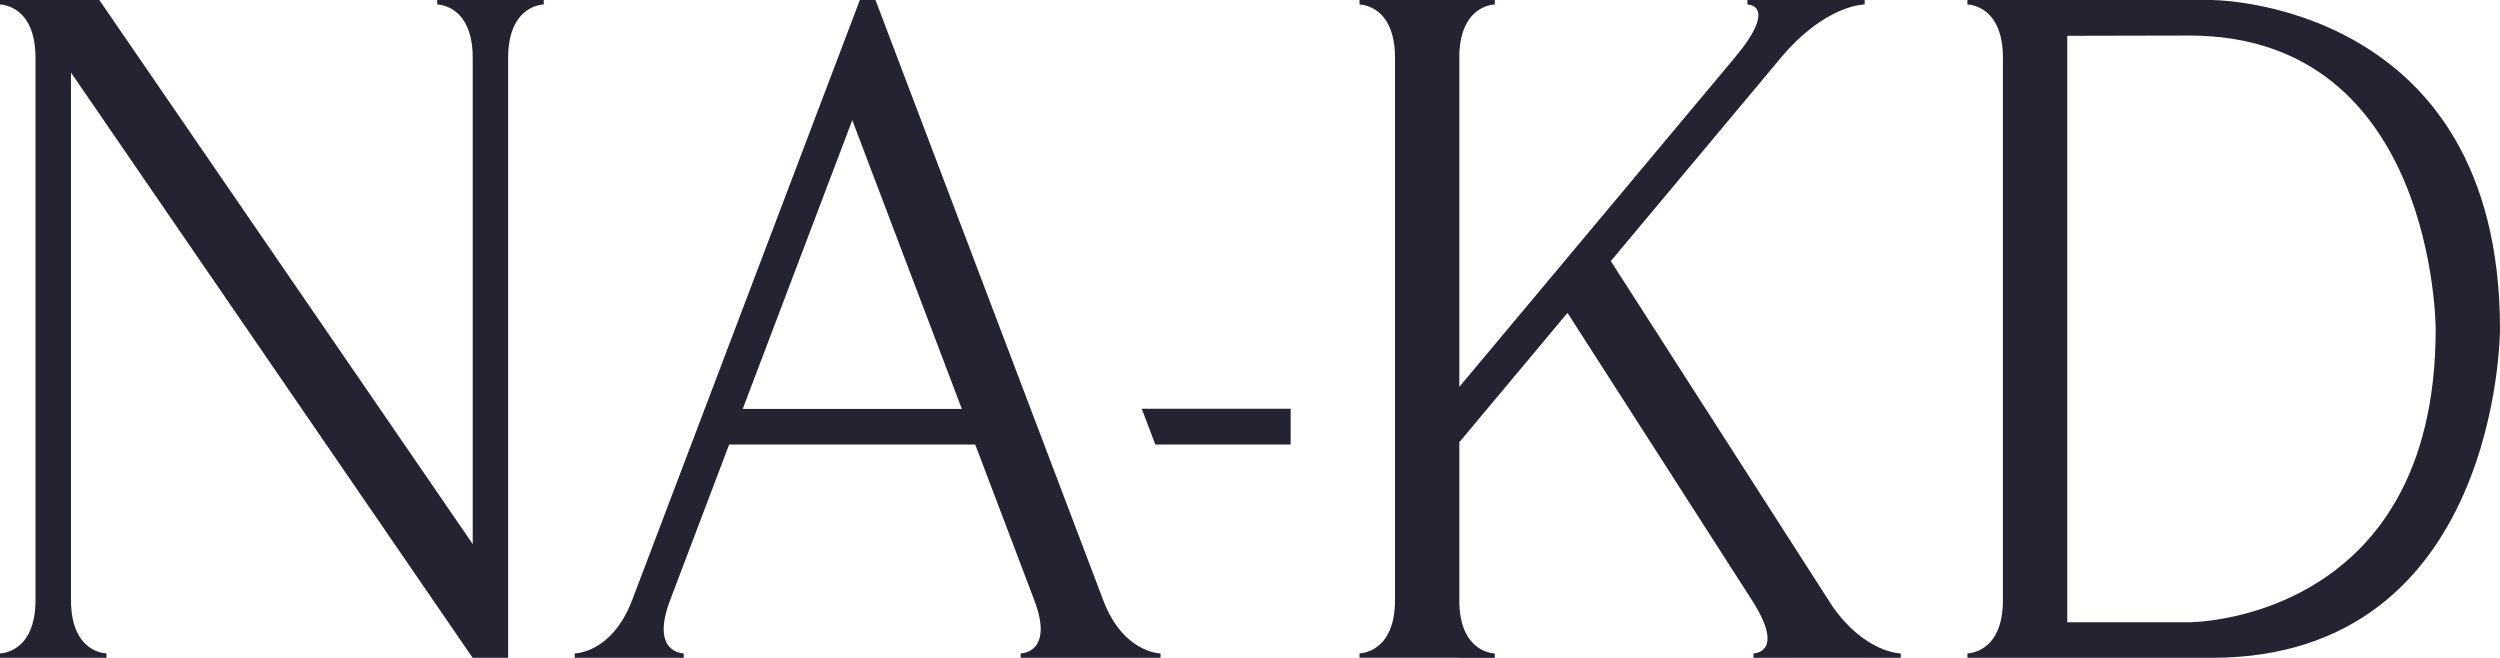 <svg width="152" height="40" viewBox="0 0 152 40" fill="none" xmlns="http://www.w3.org/2000/svg">
<g clip-path="url(#clip0_3107_4345)">
<path d="M26.583 0V0.273C26.583 0.273 28.741 0.273 28.741 3.515V33.079L6.038 0H0V0.273C0 0.273 2.158 0.273 2.158 3.515V36.485C2.158 39.727 0 39.727 0 39.727V39.996H6.474V39.727C6.474 39.727 4.316 39.727 4.316 36.485V4.412L28.737 39.996H30.895V3.476C30.915 0.273 33.058 0.273 33.058 0.273V0H26.583Z" fill="#232332"/>
<path d="M67.085 36.52C67.081 36.508 67.077 36.497 67.074 36.485L53.229 0H52.279L38.438 36.481L38.426 36.508C37.195 39.727 34.943 39.727 34.943 39.727V39.996H41.57V39.727C41.57 39.727 39.532 39.727 40.728 36.528L44.332 27.028H59.294L62.886 36.493C64.109 39.727 62.056 39.727 62.056 39.727V39.996H70.561V39.731C70.564 39.727 68.32 39.727 67.085 36.52ZM45.157 24.863L51.819 7.307L58.48 24.863H45.157Z" fill="#232332"/>
<path d="M115.568 39.731V39.996H113.406L113.402 39.992H108.763L108.767 39.996H106.609V39.727C106.609 39.727 108.58 39.727 106.539 36.52L106.512 36.481L95.304 19.023L88.728 26.884V36.719C88.829 39.727 90.883 39.727 90.883 39.731V40H88.724V39.992H82.659V39.723C82.659 39.723 84.817 39.723 84.817 36.481V3.515C84.817 0.273 82.659 0.273 82.659 0.273V0H90.883V0.273C90.883 0.273 88.829 0.273 88.728 3.281V23.521L105.475 3.503C108.171 0.273 106.242 0.273 106.242 0.273V0H113.372V0.269C113.372 0.269 110.999 0.273 108.3 3.484L97.937 15.874L111.416 36.871C113.43 39.727 115.572 39.727 115.568 39.731Z" fill="#232332"/>
<path d="M149.258 8.45C144.326 0.008 134.458 0 134.458 0H119.62V0.273C119.62 0.273 121.778 0.273 121.778 3.515V36.485C121.778 39.727 119.62 39.727 119.62 39.727V39.996H134.458C152 39.996 152 20.014 152 20.014C152 15.016 150.901 11.263 149.258 8.45ZM145.747 30.317C141.536 37.835 133.111 37.835 133.111 37.835H125.69V2.177L133.111 2.161C148.089 2.161 148.089 20.014 148.089 20.014C148.089 24.469 147.154 27.812 145.747 30.317Z" fill="#232332"/>
<path d="M69.418 24.852L70.244 27.029H78.472V24.852H69.418Z" fill="#232332"/>
<path d="M113.407 39.996H108.768V39.992H113.407V39.996Z" fill="#232332"/>
</g>
<defs>
<clipPath id="clip0_3107_4345">
<rect width="152" height="40" fill="white"/>
</clipPath>
</defs>
</svg>
